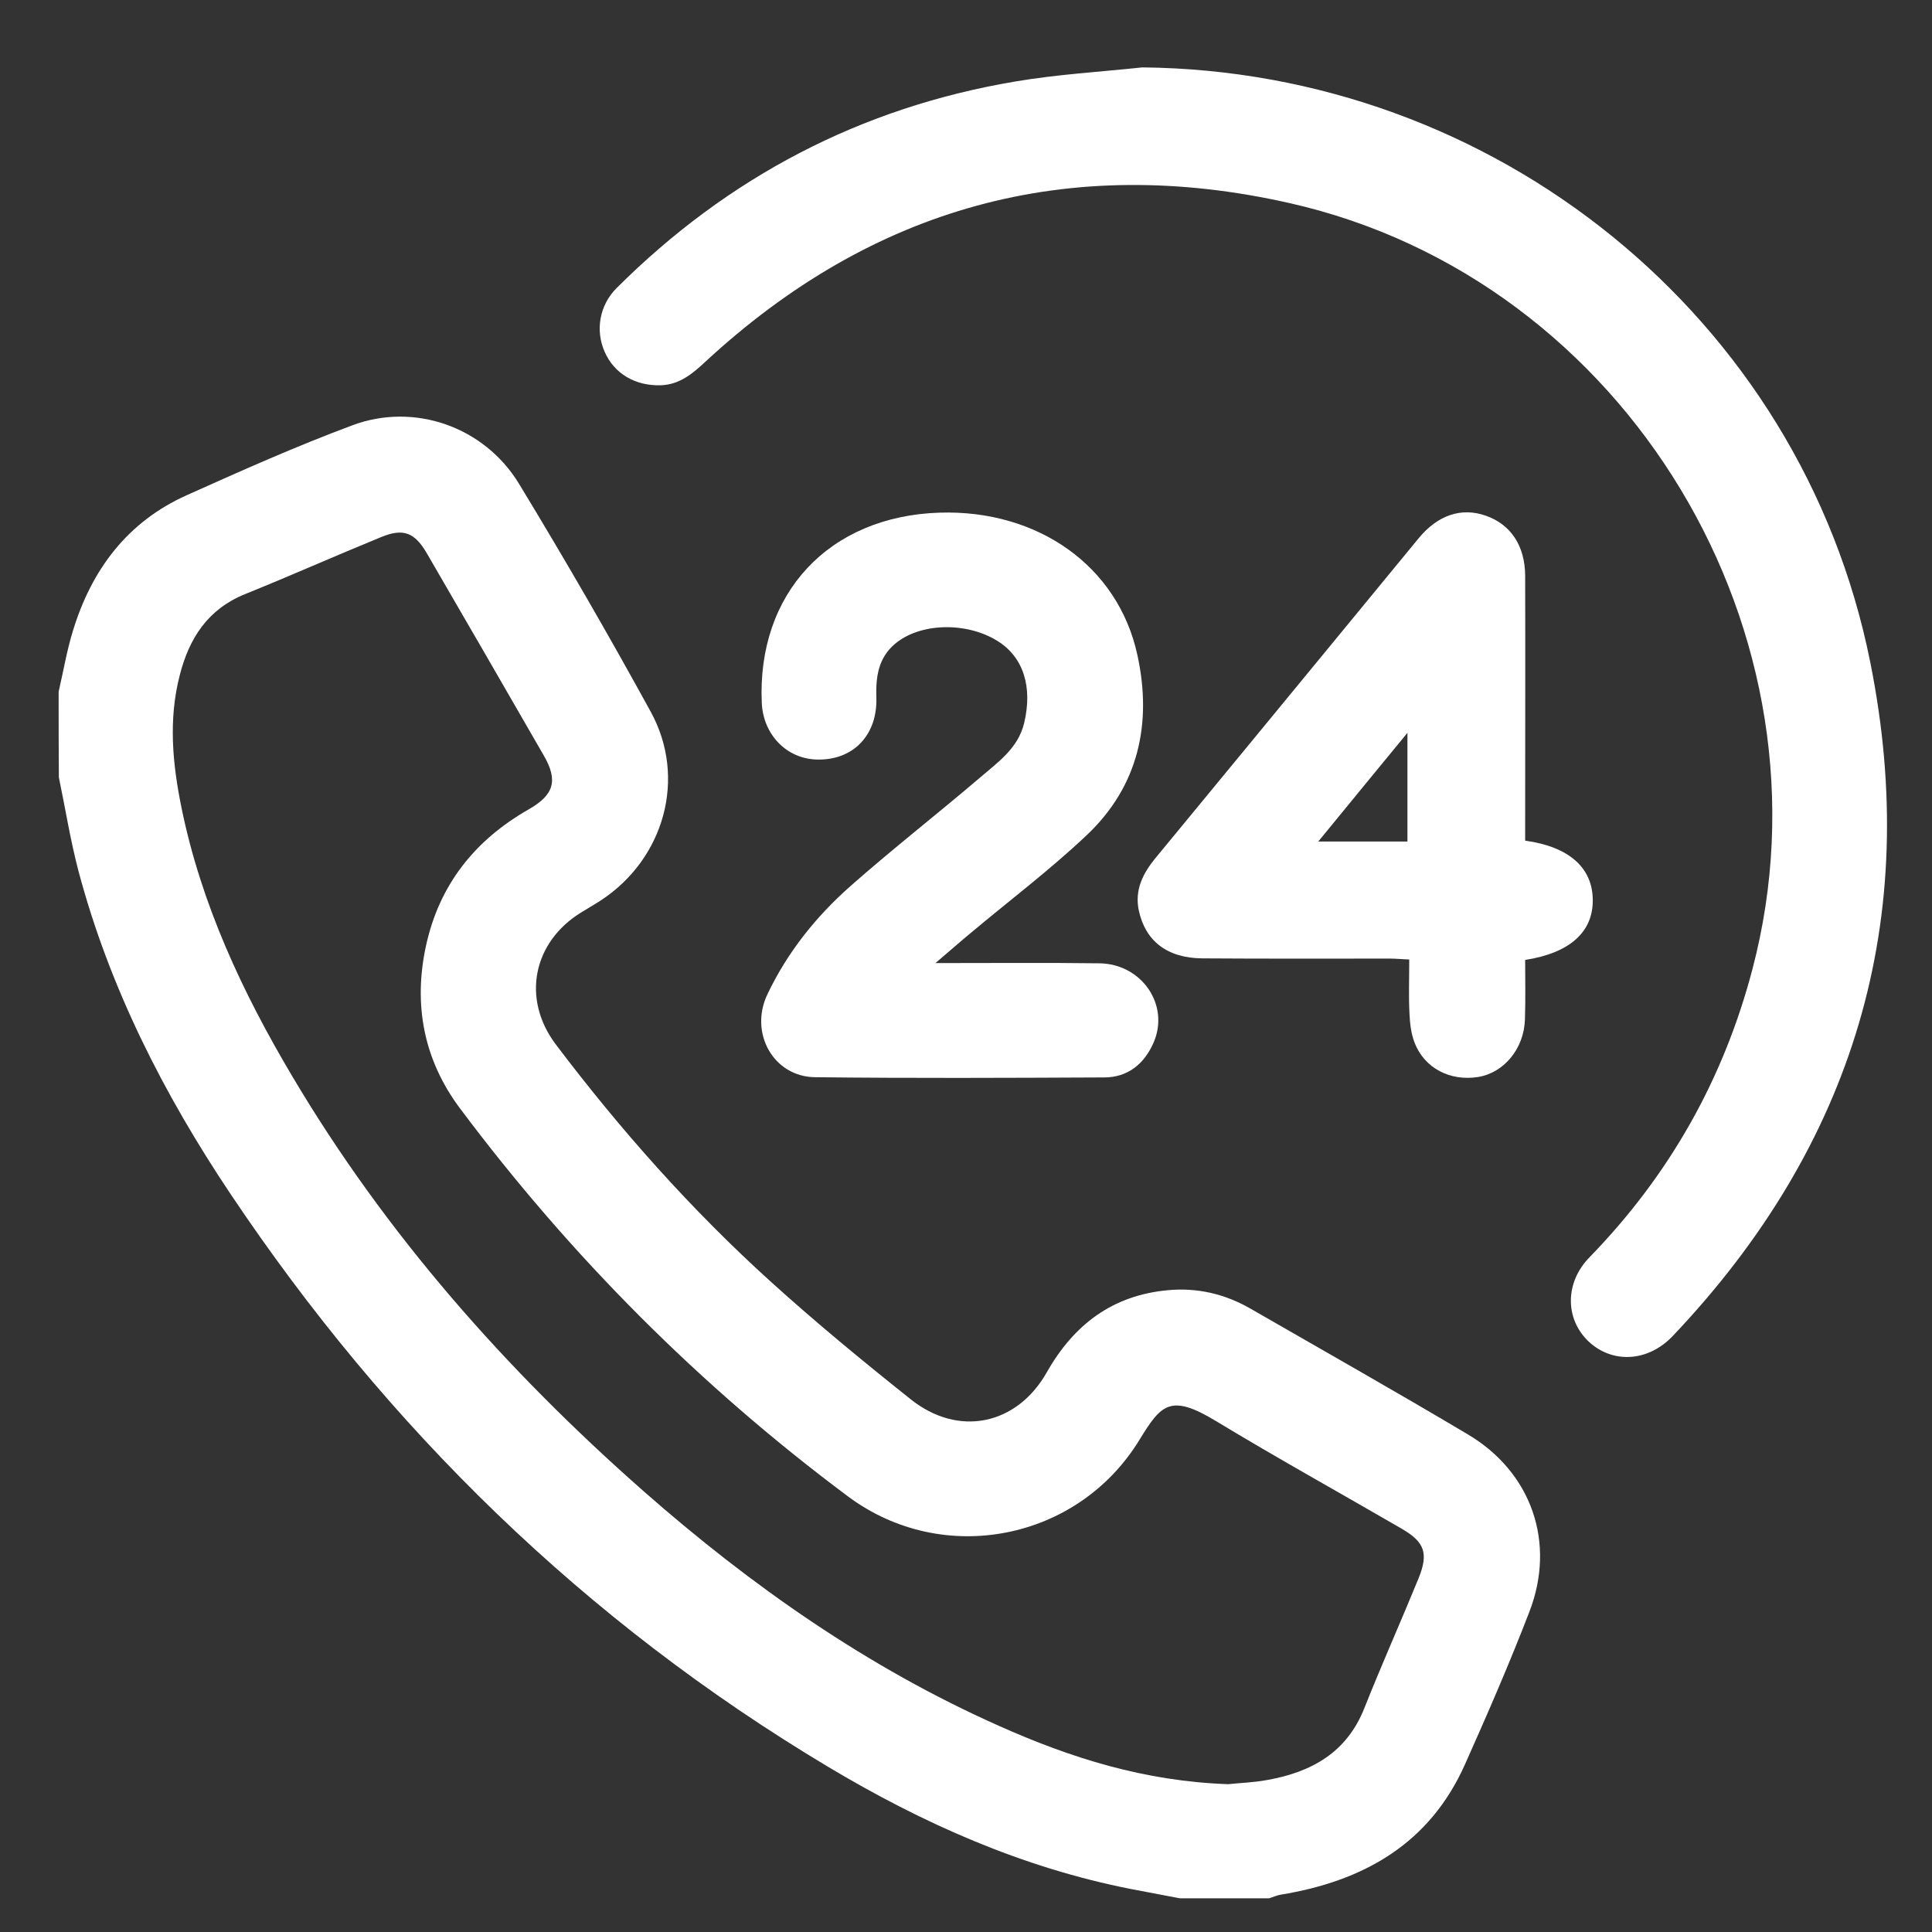 <?xml version="1.0" encoding="utf-8"?>
<!-- Generator: Adobe Illustrator 25.2.1, SVG Export Plug-In . SVG Version: 6.00 Build 0)  -->
<svg version="1.1" id="Capa_1" xmlns="http://www.w3.org/2000/svg" xmlns:xlink="http://www.w3.org/1999/xlink" x="0px" y="0px"
	 viewBox="0 0 86 86" style="enable-background:new 0 0 86 86;" xml:space="preserve">
<rect x="0" y="0" width="86" height="86" fill="#333333" stroke="none"/>
<style type="text/css">
	.st0{fill:#FFFFFF;}
</style>
<path class="st0" d="M2.61,30.79c0.21-0.9,0.36-1.81,0.63-2.69c0.83-2.73,2.42-4.87,5.08-6.06c2.43-1.09,4.87-2.18,7.37-3.11
	c2.76-1.03,5.87,0.07,7.41,2.6c2.03,3.34,3.99,6.73,5.87,10.16c1.61,2.94,0.6,6.53-2.21,8.38c-0.29,0.19-0.59,0.36-0.88,0.54
	c-2.16,1.32-2.67,3.85-1.14,5.88c2.88,3.81,6.04,7.37,9.59,10.58c2,1.81,4.09,3.53,6.2,5.21c2.12,1.7,4.73,1.17,6.07-1.2
	c1.21-2.13,2.94-3.43,5.4-3.65c1.3-0.12,2.53,0.17,3.66,0.82c3.23,1.86,6.47,3.69,9.68,5.6c2.83,1.68,3.93,4.81,2.74,7.89
	c-0.88,2.29-1.86,4.54-2.86,6.78c-1.58,3.56-4.53,5.22-8.22,5.82c-0.17,0.03-0.34,0.11-0.51,0.16c-1.32,0-2.65,0-3.97,0
	c-0.72-0.14-1.44-0.27-2.16-0.41c-4.85-0.95-9.3-2.93-13.51-5.45c-10.8-6.46-19.59-15.04-26.58-25.48c-2.98-4.45-5.4-9.2-6.78-14.4
	c-0.36-1.37-0.58-2.77-0.87-4.16C2.61,33.33,2.61,32.06,2.61,30.79z M54.67,79.42c0.45-0.05,1.12-0.07,1.76-0.19
	c1.95-0.35,3.52-1.22,4.3-3.19c0.77-1.94,1.62-3.84,2.41-5.77c0.46-1.13,0.28-1.63-0.76-2.23c-2.74-1.59-5.52-3.13-8.23-4.77
	c-2.06-1.25-2.46-0.76-3.44,0.84c-2.75,4.48-8.74,5.64-12.95,2.51c-6.6-4.92-12.36-10.7-17.29-17.29c-1.6-2.14-2.08-4.59-1.51-7.22
	c0.59-2.72,2.17-4.71,4.57-6.08c1.14-0.65,1.32-1.29,0.67-2.41c-1.73-3-3.46-6-5.2-8.99c-0.54-0.93-1.05-1.13-2.04-0.72
	c-2.03,0.83-4.03,1.72-6.06,2.54c-1.65,0.67-2.48,1.96-2.9,3.61c-0.51,1.98-0.32,3.94,0.08,5.9c0.88,4.3,2.71,8.21,4.93,11.95
	c4.17,7.03,9.52,13.08,15.64,18.47c4.79,4.21,9.98,7.85,15.83,10.45C47.66,78.25,50.94,79.29,54.67,79.42z"/>
<path class="st0" d="M50.85,3c15.67,0.15,29.32,11.09,32.4,26.47c2.3,11.44-0.73,21.51-8.79,30c-1.1,1.16-2.69,1.24-3.75,0.24
	c-1.05-1-1.06-2.62,0.05-3.75c3.54-3.64,5.96-7.91,7.25-12.83c3.91-14.88-5.58-30.7-20.61-34.09c-9.87-2.23-18.57,0.18-26.01,7.07
	c-0.57,0.53-1.14,1.01-1.98,1.04c-1.13,0.03-2.06-0.51-2.49-1.48c-0.43-0.96-0.24-2.09,0.54-2.86C32.4,7.89,38.3,4.79,45.18,3.63
	C47.06,3.31,48.96,3.2,50.85,3z"/>
<path class="st0" d="M41.64,42.87c2.6,0,4.94-0.02,7.29,0.01c1.89,0.02,3.15,1.85,2.42,3.53c-0.41,0.94-1.14,1.55-2.2,1.55
	c-4.29,0.02-8.58,0.04-12.87-0.01c-1.85-0.02-2.94-1.97-2.12-3.69c0.89-1.87,2.16-3.46,3.7-4.82c1.88-1.66,3.87-3.21,5.78-4.84
	c0.79-0.68,1.68-1.29,1.95-2.42c0.38-1.6-0.03-2.93-1.19-3.65c-1.38-0.86-3.45-0.81-4.56,0.13c-0.74,0.62-0.86,1.47-0.83,2.37
	c0.06,1.69-1.03,2.82-2.64,2.78c-1.35-0.03-2.39-1.1-2.46-2.51c-0.22-4.88,2.98-8.32,7.91-8.48c4.37-0.14,7.95,2.37,8.81,6.34
	c0.66,3.03,0.06,5.83-2.26,8.02c-1.63,1.54-3.43,2.9-5.16,4.35C42.75,41.91,42.3,42.31,41.64,42.87z"/>
<path class="st0" d="M67.89,37.42c1.96,0.27,3,1.21,3.01,2.64s-1.02,2.36-3.01,2.67c0,0.87,0.02,1.76-0.01,2.65
	c-0.04,1.3-0.93,2.37-2.08,2.56c-1.25,0.2-2.39-0.39-2.83-1.52c-0.16-0.41-0.21-0.87-0.23-1.31c-0.04-0.77-0.01-1.53-0.01-2.4
	c-0.32-0.01-0.59-0.04-0.87-0.04c-2.78,0-5.56,0.01-8.34-0.01c-1.56-0.01-2.54-0.77-2.83-2.14c-0.19-0.91,0.19-1.65,0.74-2.32
	c2.79-3.39,5.59-6.78,8.38-10.18c1.11-1.35,2.22-2.7,3.33-4.05c0.86-1.05,1.92-1.4,3.01-1.01c1.1,0.39,1.73,1.33,1.74,2.66
	c0.01,3.63,0,7.25,0,10.88C67.89,36.79,67.89,37.08,67.89,37.42z M62.65,37.46c0-1.62,0-3.15,0-4.84c-1.37,1.67-2.63,3.2-3.97,4.84
	C60.11,37.46,61.36,37.46,62.65,37.46z"/>
</svg>
